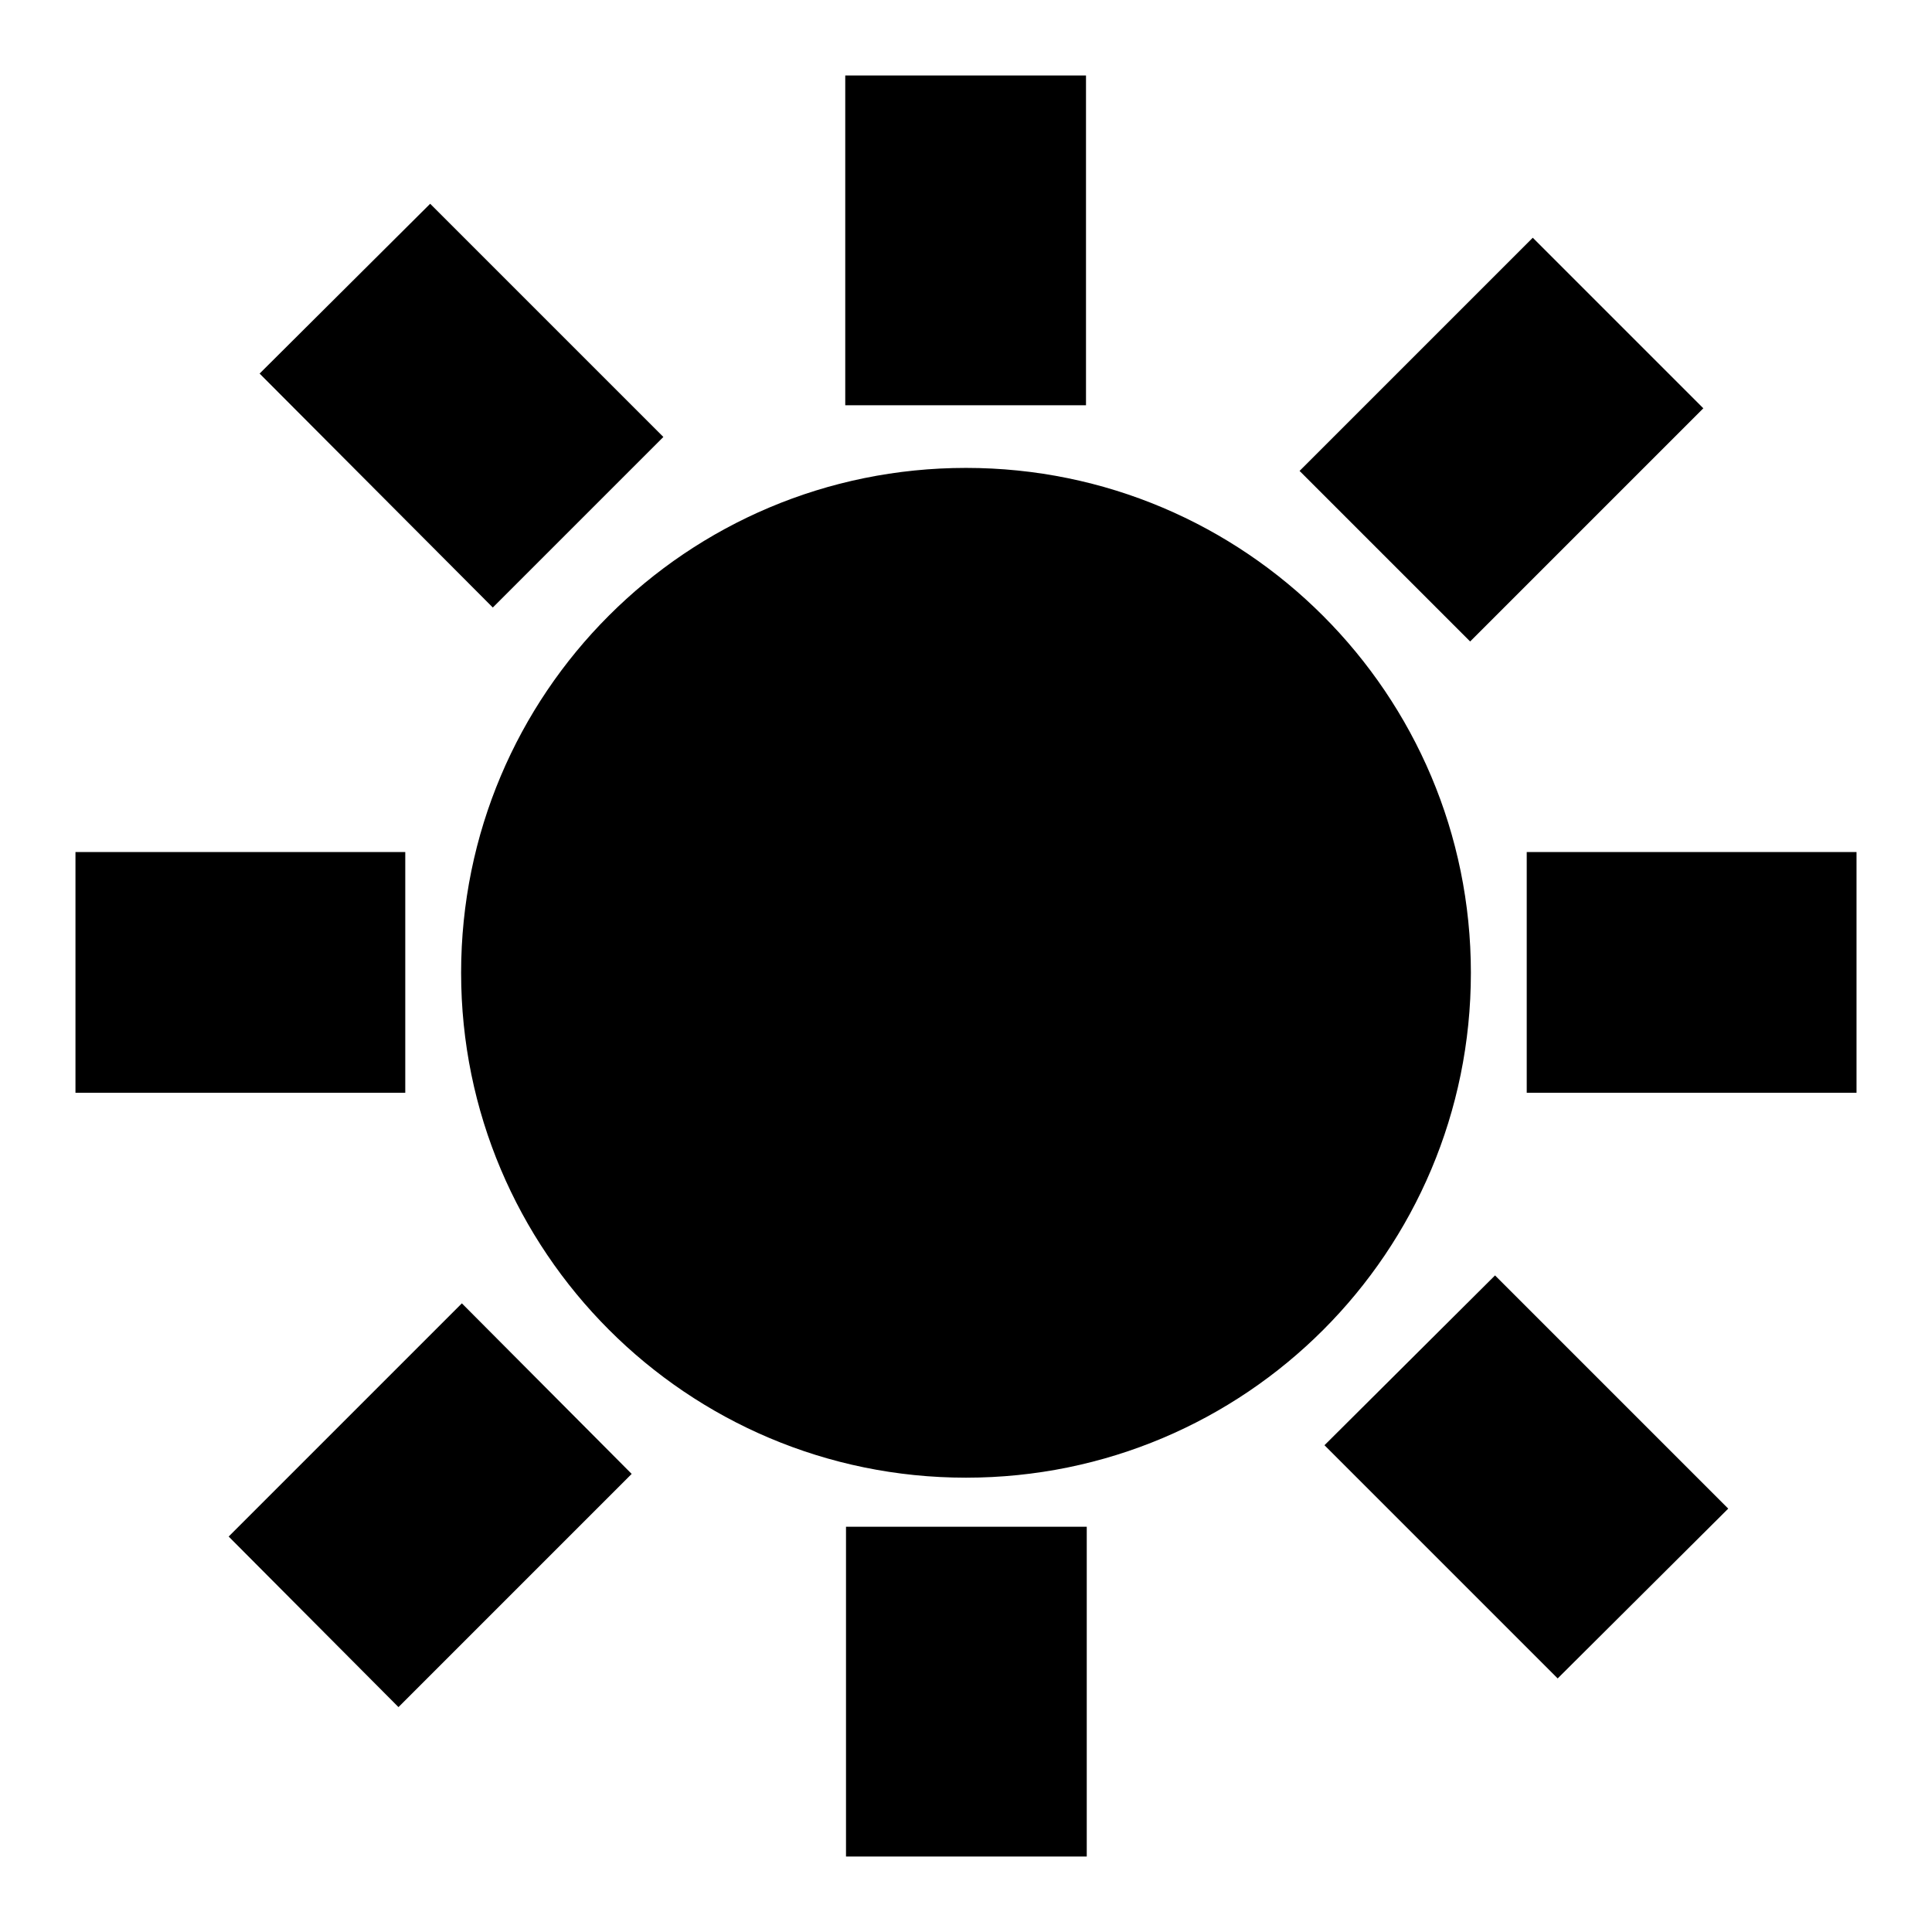 <?xml version="1.0" encoding="utf-8"?>
<!-- Svg Vector Icons : http://www.onlinewebfonts.com/icon -->
<!DOCTYPE svg PUBLIC "-//W3C//DTD SVG 1.1//EN" "http://www.w3.org/Graphics/SVG/1.1/DTD/svg11.dtd">
<svg version="1.1" xmlns="http://www.w3.org/2000/svg" xmlns:xlink="http://www.w3.org/1999/xlink" x="0px" y="0px" viewBox="0 0 256 256" enable-background="new 0 0 256 256" xml:space="preserve">
<g> <path fill="#000000" d="M61.1,128.9c0,36.9,29.9,66.9,66.9,66.9s66.9-29.9,66.9-66.9c0-36.9-29.9-66.9-66.9-66.9 S61.1,91.9,61.1,128.9z M112,10h31.9v43.7H112V10z M112.1,202.3h31.9V246h-31.9V202.3z M202.3,112.9H246v31.9h-43.7V112.9z  M10,112.9h43.7v31.9H10V112.9L10,112.9z M34.4,49.5L57,27l30.9,30.9L65.3,80.5L34.4,49.5z M175.5,191.5l22.6-22.5l30.9,30.9 l-22.6,22.5L175.5,191.5z M52.8,226.2l-22.5-22.6l30.9-30.9l22.5,22.6L52.8,226.2z M194.8,85l-22.6-22.6l30.9-30.9l22.6,22.6 L194.8,85L194.8,85z"/></g>
</svg>